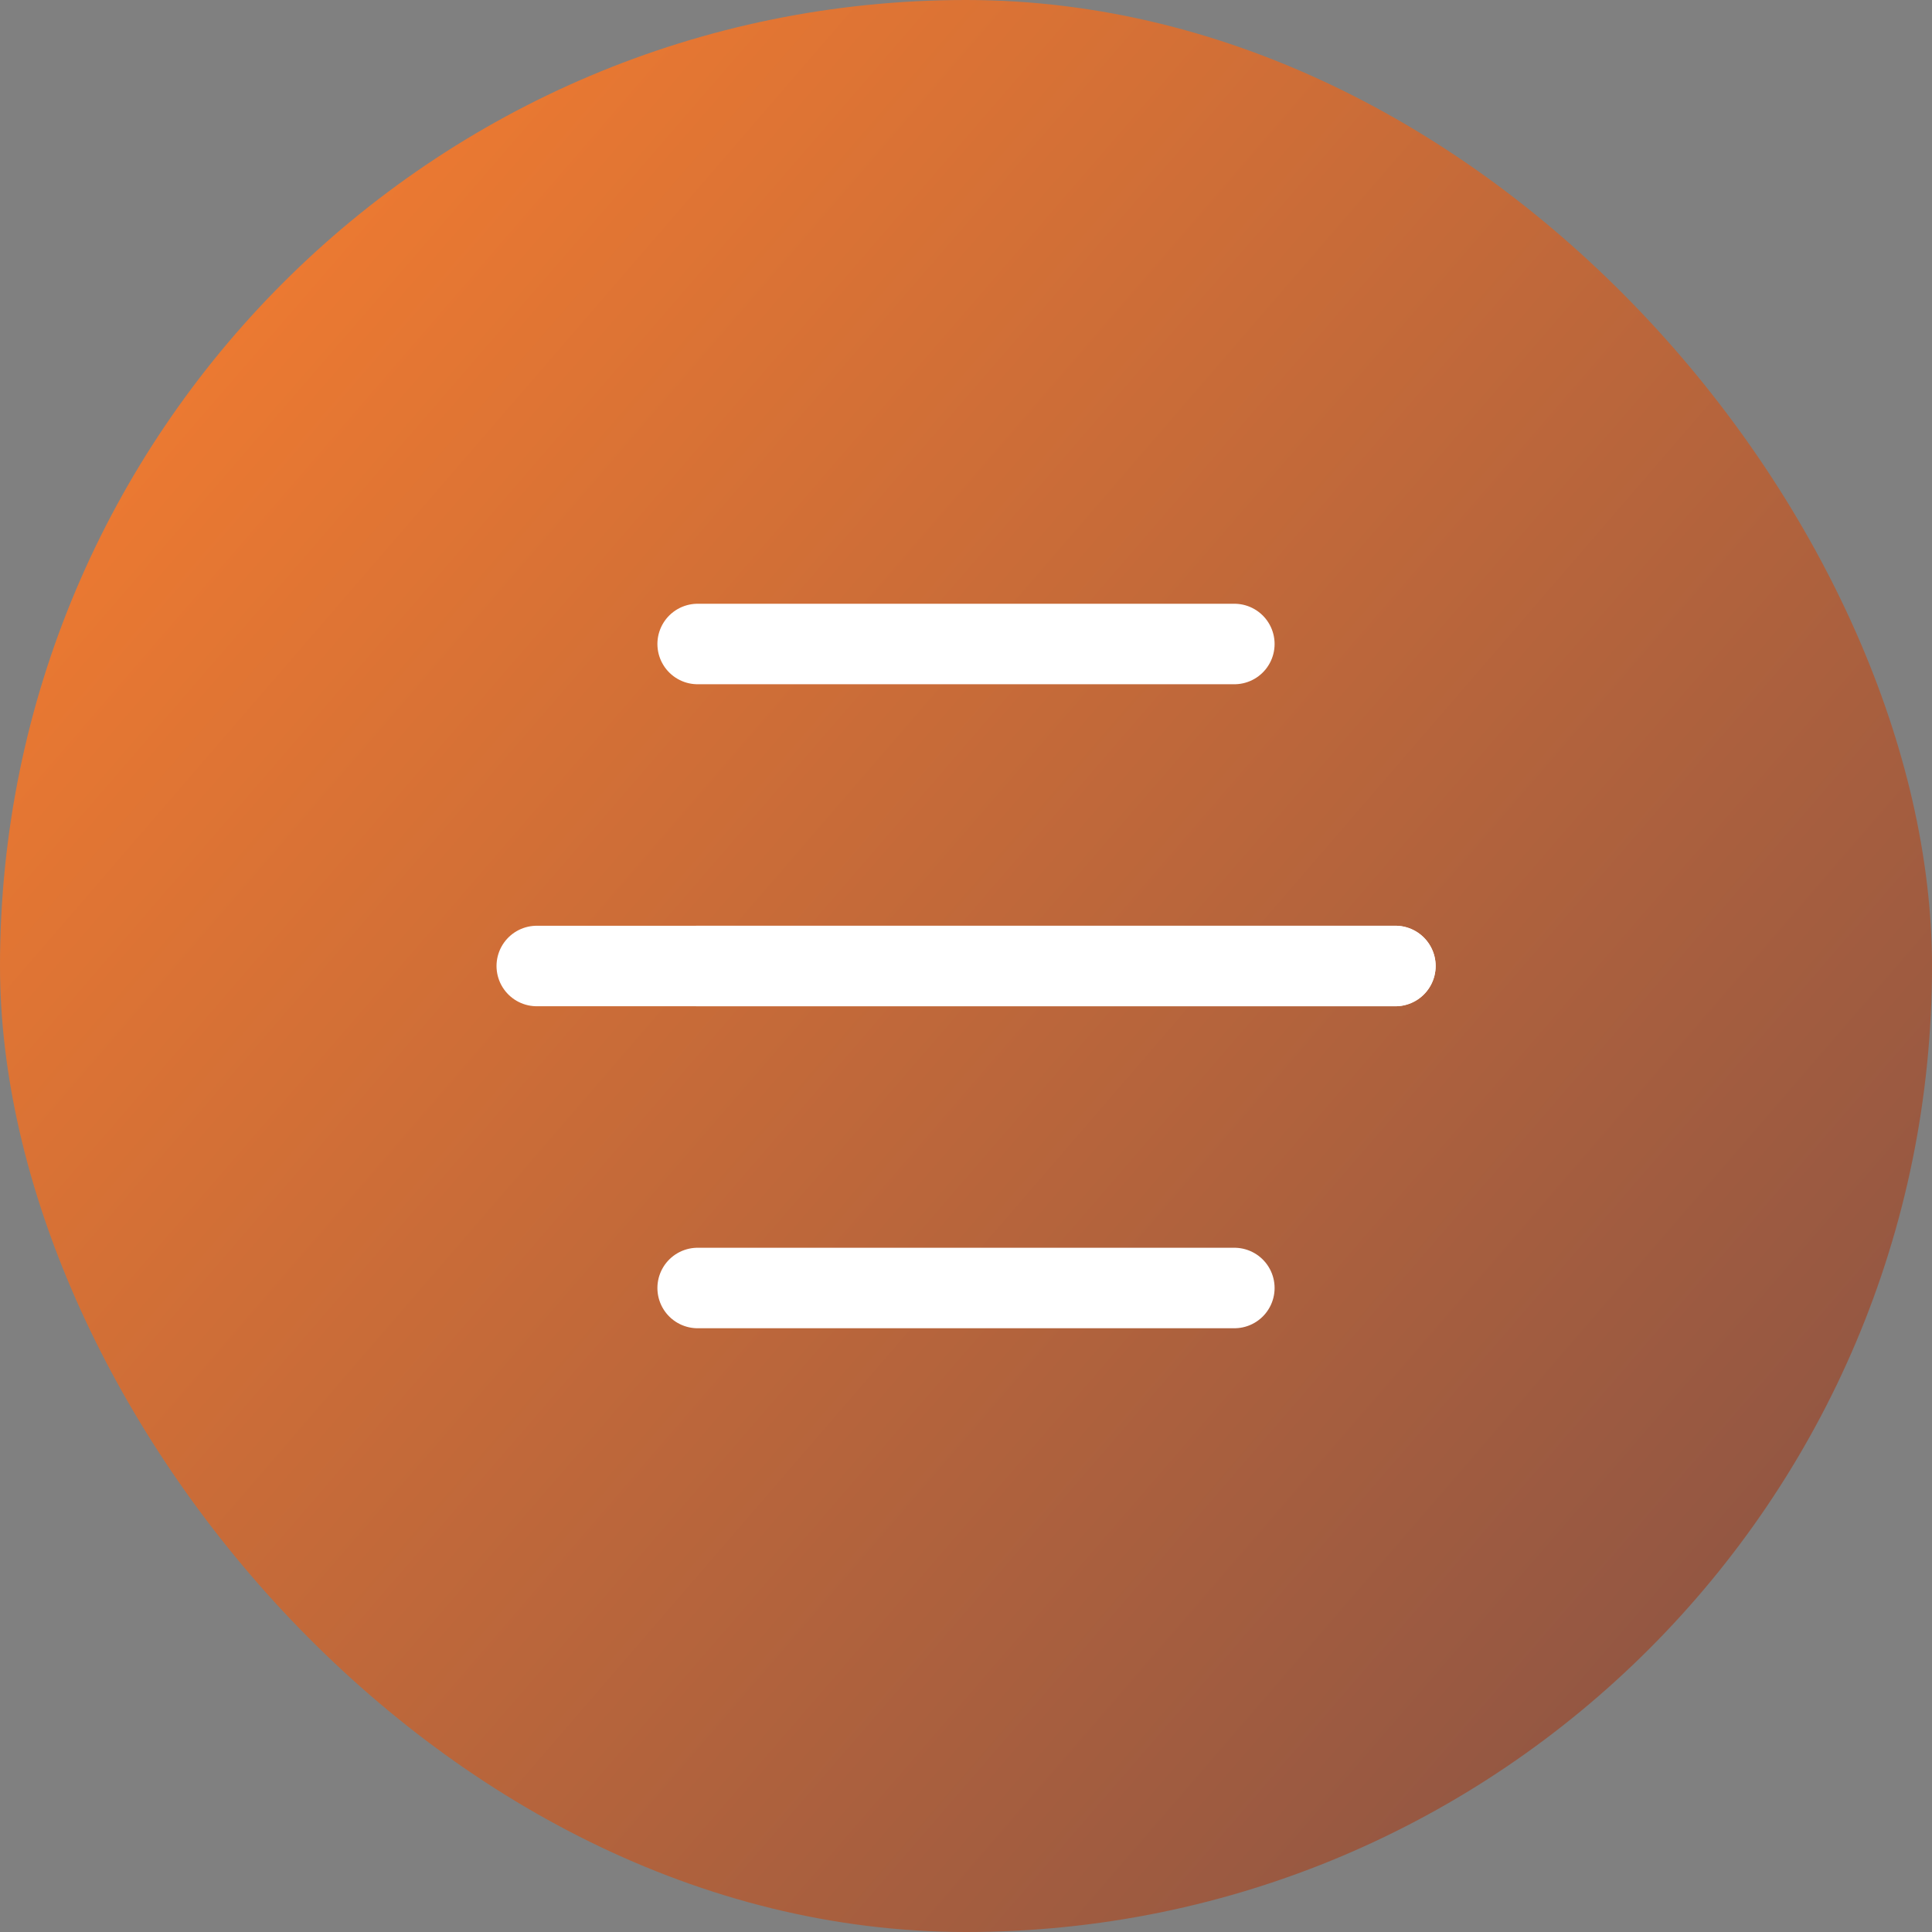 <svg width="48" height="48" viewBox="0 0 48 48" fill="none" xmlns="http://www.w3.org/2000/svg">
<rect x="0" y="0" width="48" height="48" fill="#808080" stroke="none"/>
<rect width="48" height="48" rx="24" fill="url(#paint0_linear_393_5686)"/>
<g clip-path="url(#clip0_393_5686)">
<path d="M17.333 16H30.667" stroke="white" stroke-width="2" stroke-linecap="round" stroke-linejoin="round"/>
<path d="M13.336 24H34.669" stroke="white" stroke-width="2" stroke-linecap="round" stroke-linejoin="round"/>
<path d="M17.333 24H34.667" stroke="white" stroke-width="2" stroke-linecap="round" stroke-linejoin="round"/>
<path d="M17.333 32H30.667" stroke="white" stroke-width="2" stroke-linecap="round" stroke-linejoin="round"/>
</g>
<defs>
<linearGradient id="paint0_linear_393_5686" x1="0" y1="0" x2="92.667" y2="80" gradientUnits="userSpaceOnUse">
<stop stop-color="#FD802E"/>
<stop offset="1" stop-color="#1E2959"/>
</linearGradient>
<clipPath id="clip0_393_5686">
<rect width="32" height="32" fill="white" transform="translate(8 8)"/>
</clipPath>
</defs>
</svg>
